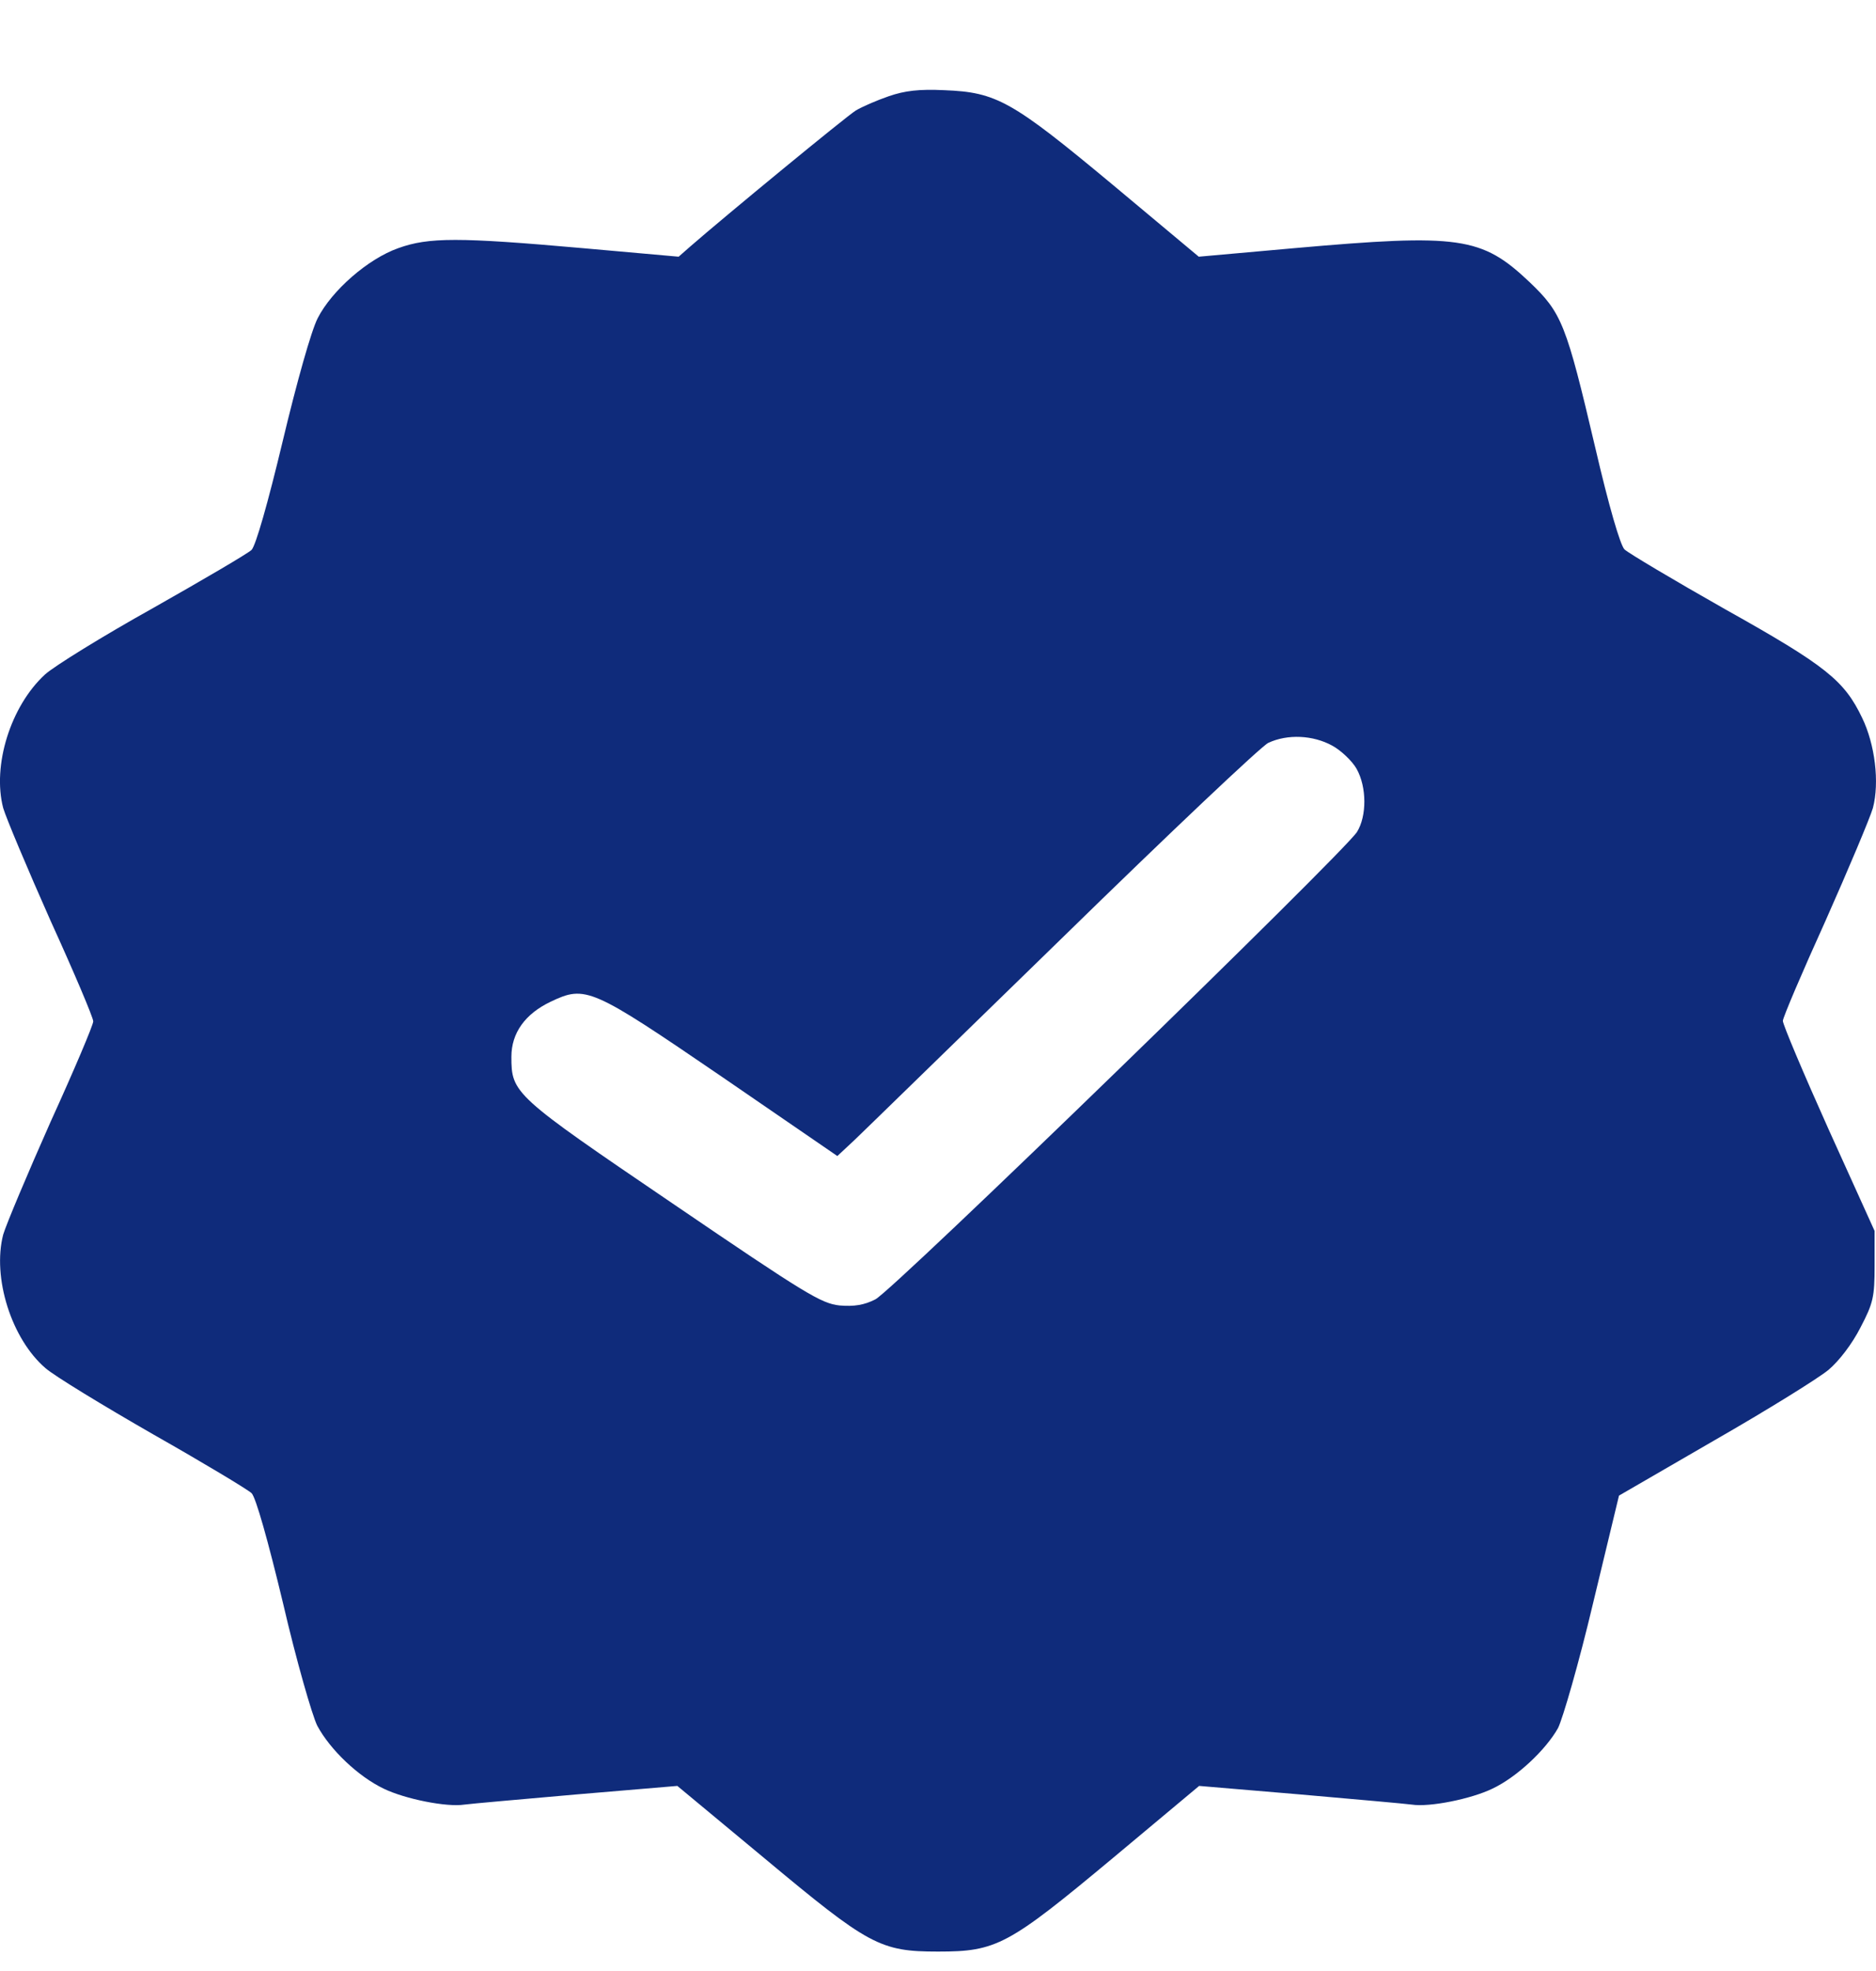 <svg width="20" height="21" viewBox="0 0 20 21" fill="none" xmlns="http://www.w3.org/2000/svg">
<path d="M9.473 1.026C9.346 1.07 9.186 1.139 9.123 1.178C9.023 1.239 7.726 2.306 7.358 2.627L7.235 2.735L6.212 2.644C4.892 2.527 4.569 2.527 4.246 2.644C3.924 2.757 3.537 3.095 3.387 3.39C3.319 3.521 3.164 4.071 3.014 4.7C2.855 5.364 2.727 5.811 2.682 5.859C2.641 5.898 2.168 6.175 1.631 6.479C1.094 6.778 0.576 7.099 0.48 7.186C0.112 7.524 -0.084 8.157 0.034 8.609C0.066 8.717 0.294 9.259 0.539 9.81C0.79 10.361 0.994 10.842 0.994 10.882C0.994 10.921 0.79 11.402 0.539 11.953C0.294 12.504 0.066 13.046 0.034 13.154C-0.084 13.61 0.121 14.265 0.485 14.577C0.58 14.66 1.099 14.976 1.636 15.284C2.172 15.588 2.641 15.87 2.682 15.909C2.727 15.952 2.859 16.421 3.018 17.084C3.159 17.692 3.328 18.277 3.382 18.386C3.519 18.642 3.819 18.928 4.092 19.058C4.315 19.166 4.76 19.257 4.952 19.227C5.015 19.218 5.552 19.171 6.143 19.119L7.221 19.028L8.145 19.795C9.264 20.728 9.382 20.793 10.001 20.793C10.624 20.793 10.746 20.728 11.866 19.795L12.784 19.028L13.862 19.119C14.454 19.171 14.986 19.218 15.05 19.227C15.241 19.257 15.686 19.166 15.909 19.058C16.169 18.936 16.478 18.646 16.61 18.412C16.66 18.312 16.833 17.718 16.983 17.084L17.26 15.935L18.279 15.345C18.839 15.024 19.384 14.686 19.494 14.595C19.607 14.499 19.744 14.321 19.835 14.143C19.971 13.883 19.985 13.818 19.985 13.484V13.115L19.494 12.031C19.225 11.432 19.007 10.916 19.007 10.877C19.007 10.842 19.212 10.361 19.462 9.81C19.707 9.259 19.935 8.717 19.967 8.609C20.039 8.335 19.989 7.932 19.853 7.65C19.662 7.251 19.471 7.095 18.393 6.492C17.842 6.18 17.36 5.893 17.319 5.854C17.274 5.811 17.151 5.39 17.006 4.765C16.696 3.447 16.651 3.334 16.305 3.004C15.796 2.523 15.563 2.488 13.799 2.644L12.78 2.735L11.856 1.963C10.787 1.074 10.624 0.983 10.069 0.961C9.8 0.948 9.646 0.966 9.473 1.026ZM14.204 7.945C14.299 7.997 14.417 8.11 14.463 8.192C14.572 8.387 14.572 8.695 14.467 8.864C14.322 9.09 9.509 13.762 9.332 13.844C9.214 13.905 9.104 13.922 8.95 13.909C8.754 13.887 8.595 13.792 7.167 12.82C5.475 11.671 5.452 11.649 5.452 11.259C5.452 11.007 5.597 10.803 5.87 10.673C6.243 10.495 6.302 10.521 7.694 11.471L8.927 12.317L9.104 12.152C9.2 12.061 10.201 11.085 11.333 9.984C12.461 8.882 13.448 7.949 13.521 7.915C13.726 7.819 13.999 7.832 14.204 7.945Z" fill="#0F2B7B"/>
</svg>
